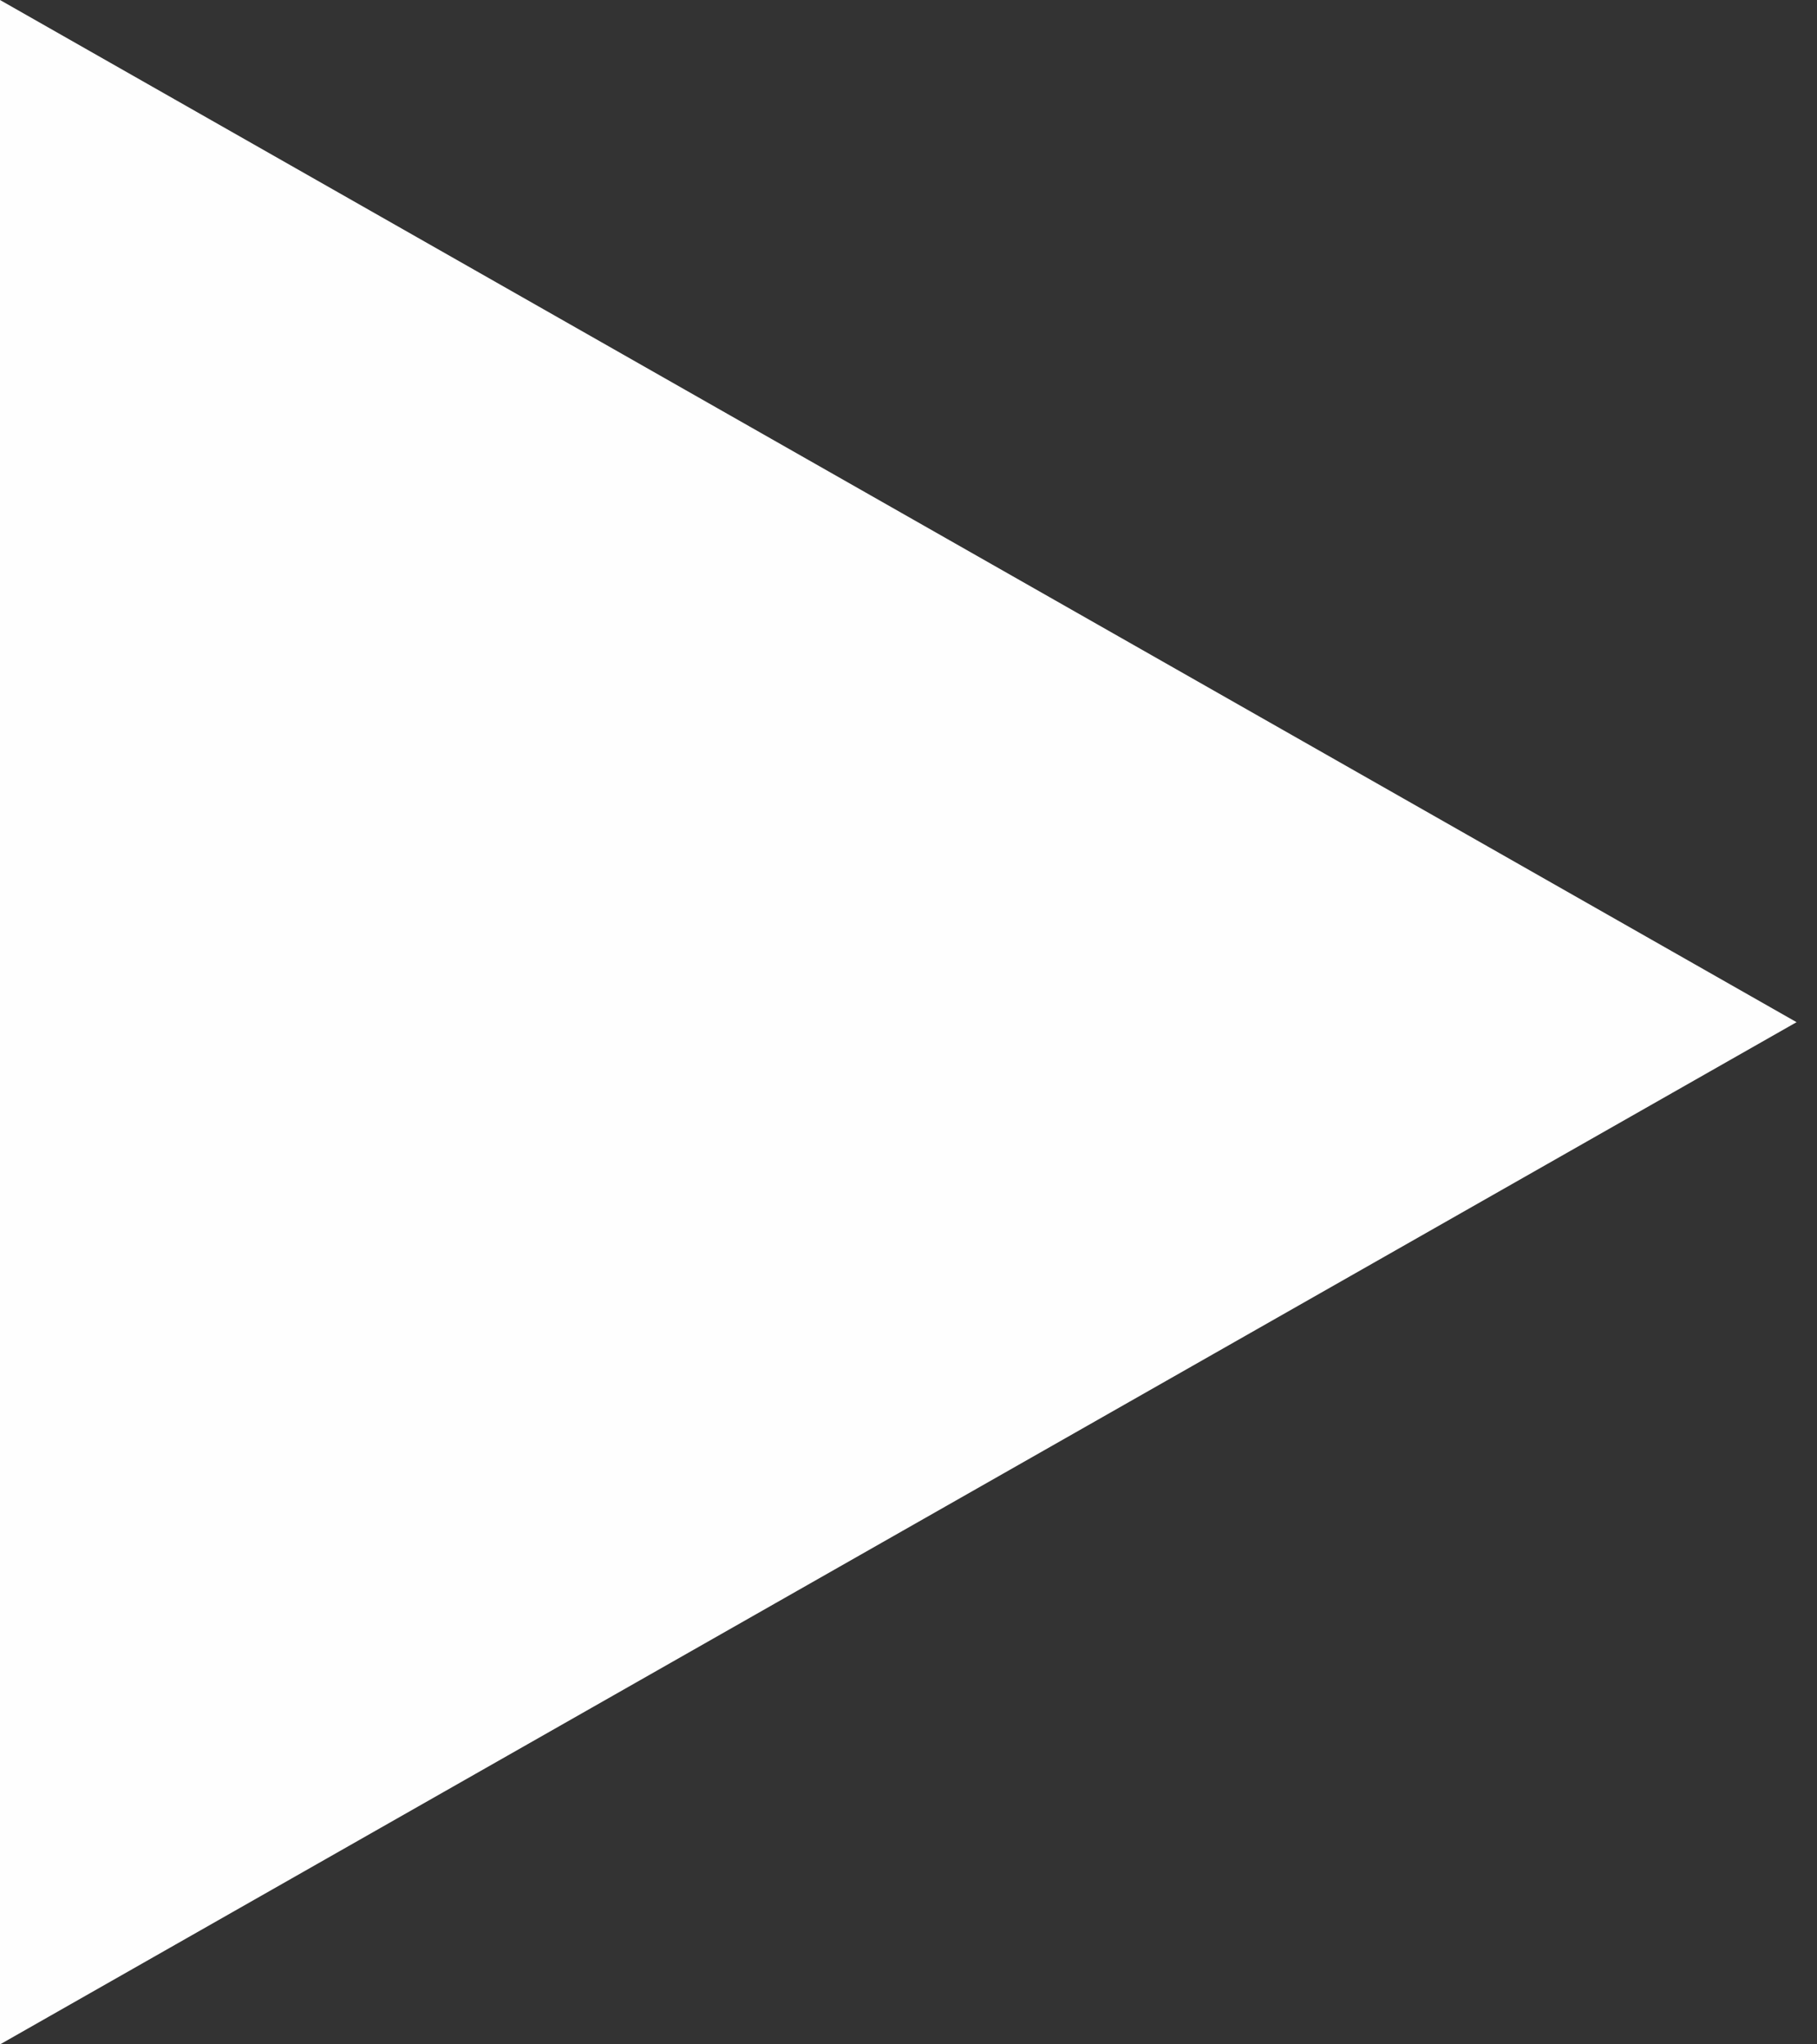 <?xml version="1.0" encoding="UTF-8"?> <svg xmlns="http://www.w3.org/2000/svg" width="32" height="36" viewBox="0 0 32 36" fill="none"><rect x="0" y="0" width="32" height="36" fill="#333333" stroke="none"/> <path d="M0 36.001V0L31.64 18L0 36.001Z" fill="#FEFEFE"></path> </svg> 